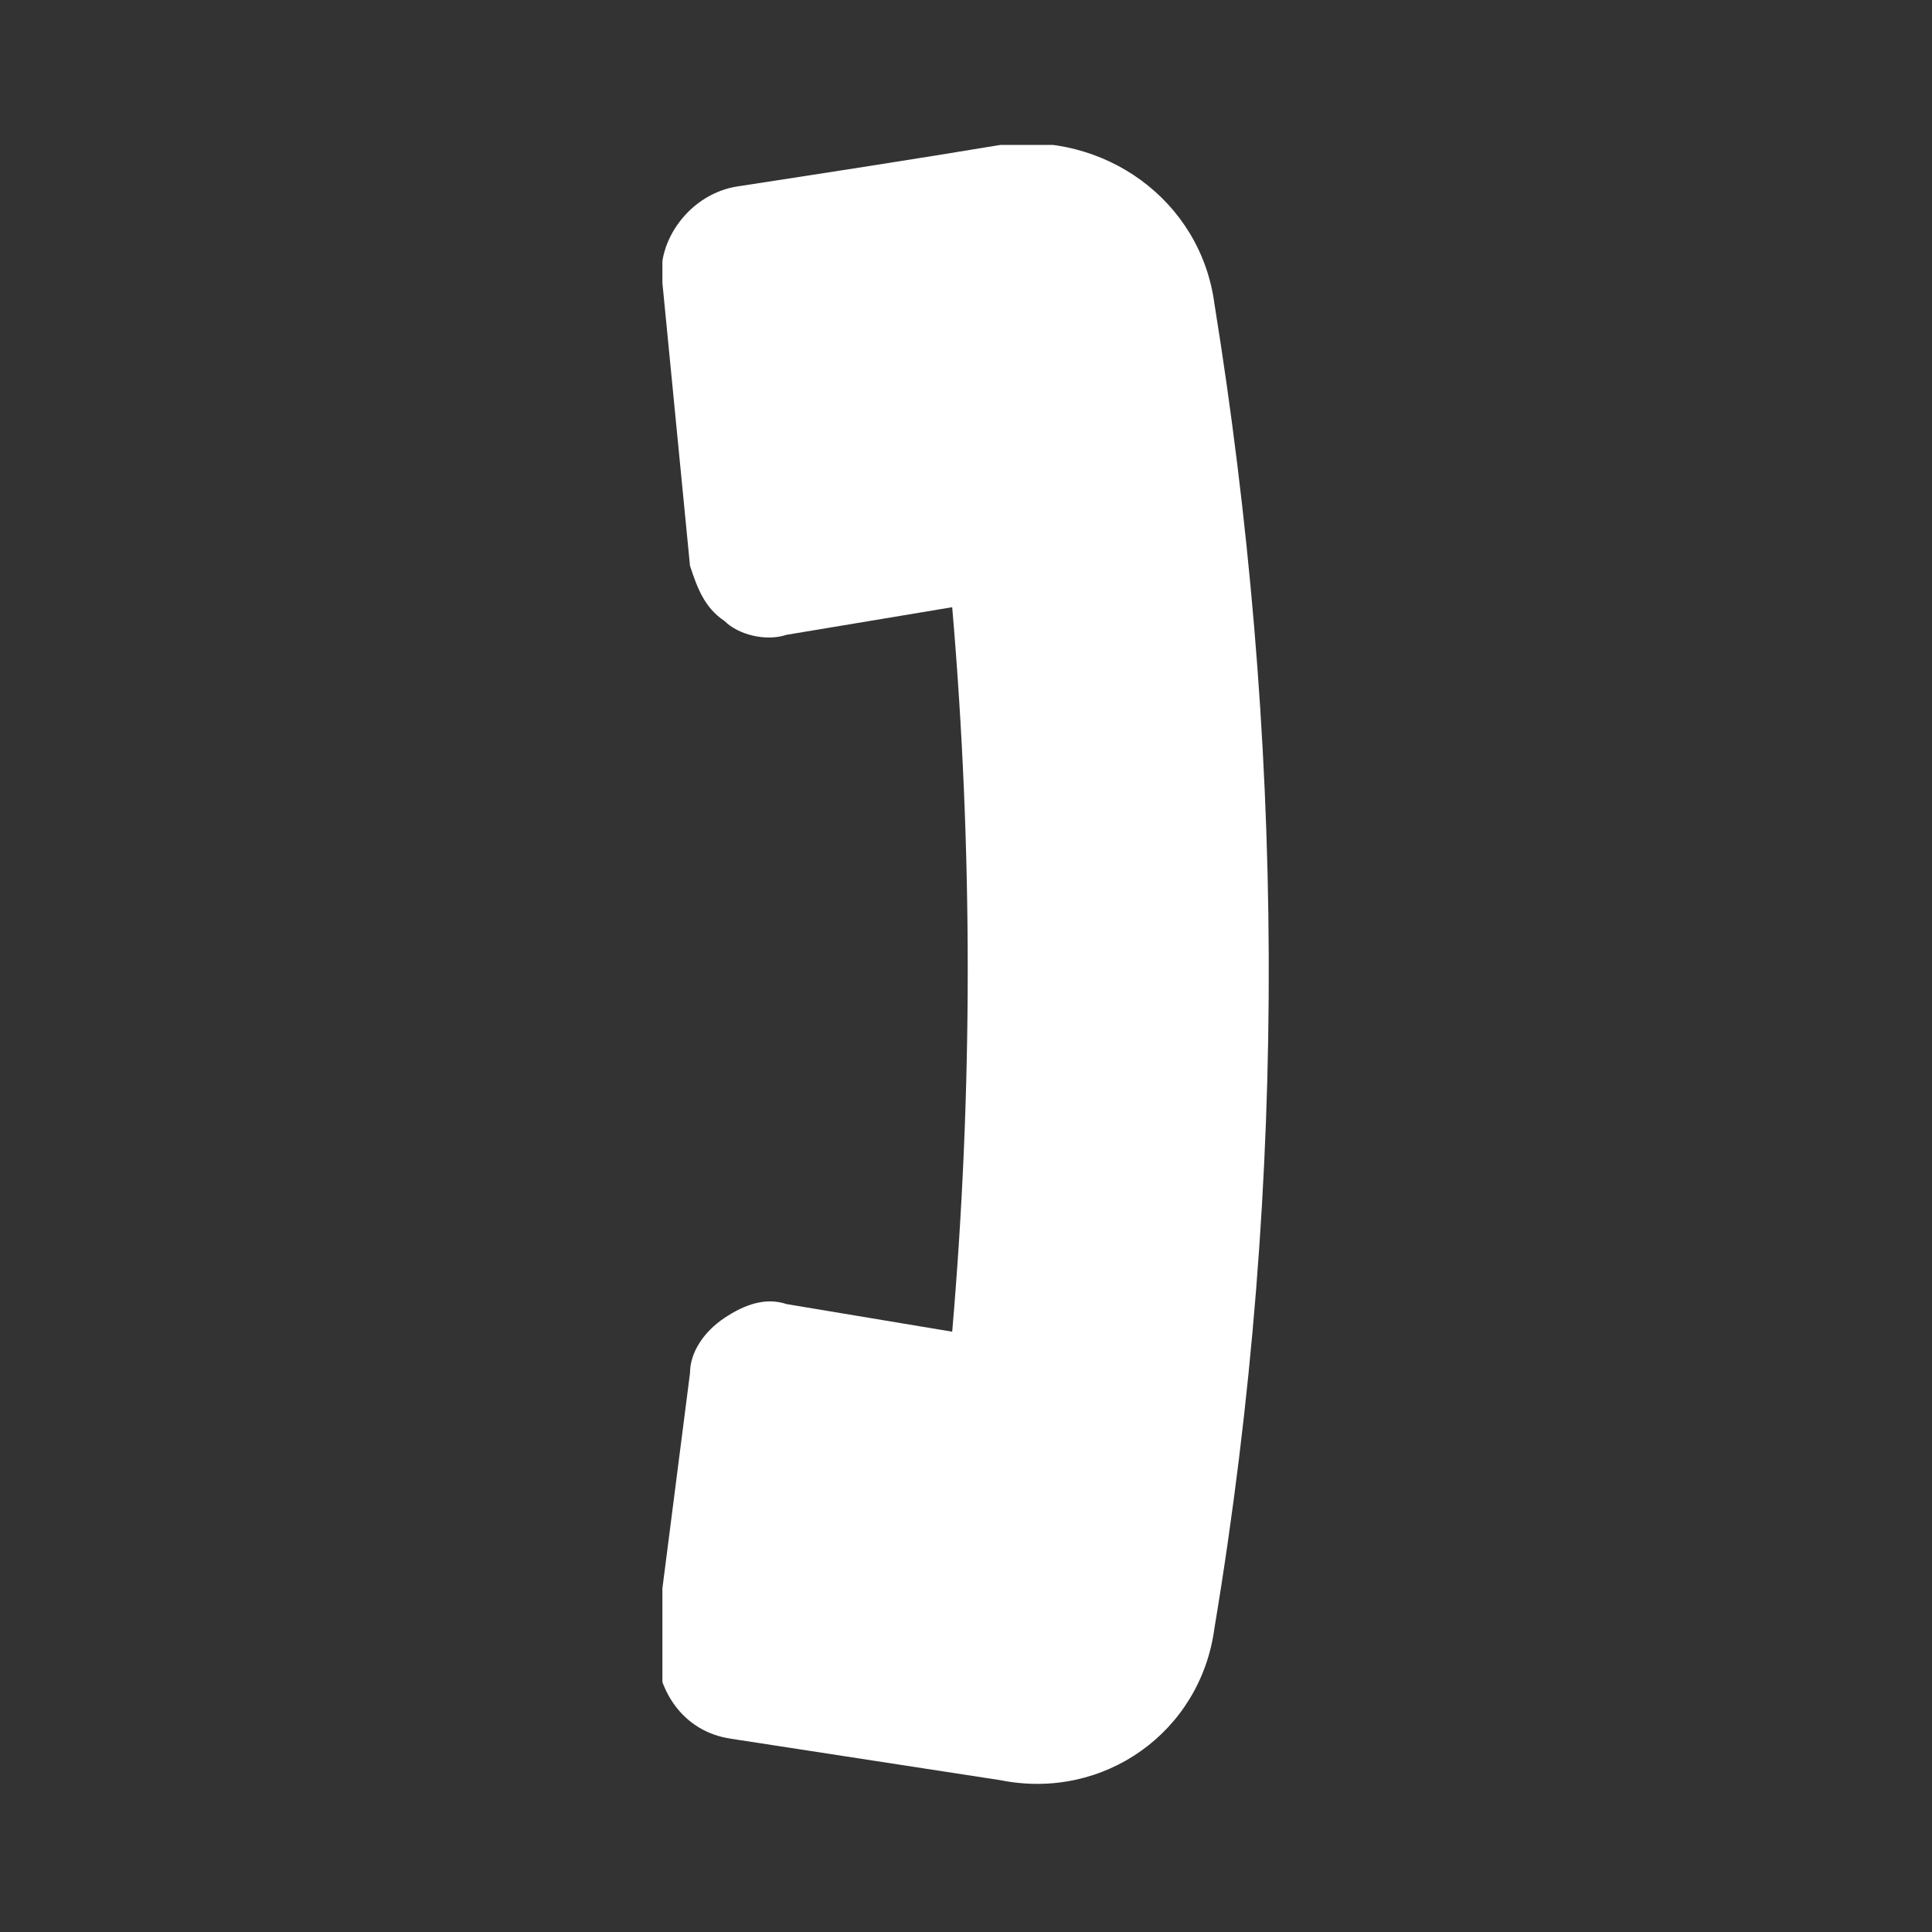 <?xml version="1.0" encoding="utf-8"?>
<!-- Generator: Adobe Illustrator 24.1.2, SVG Export Plug-In . SVG Version: 6.00 Build 0)  -->
<svg version="1.1" xmlns="http://www.w3.org/2000/svg" xmlns:xlink="http://www.w3.org/1999/xlink" x="0px" y="0px"
	 viewBox="0 0 28 28" style="enable-background:new 0 0 28 28;" xml:space="preserve">
<rect x="0" y="0" width="28" height="28" fill="#333333" stroke="none"/>
<style type="text/css">
	.st0{clip-path:url(#SVGID_2_);fill:#FFFFFF;}
</style>
<g id="Ebene_1">
	<g>
		<defs>
			<rect id="SVGID_1_" x="9.6" y="2.1" width="8.8" height="23.8"/>
		</defs>
		<clipPath id="SVGID_2_">
			<use xlink:href="#SVGID_1_"  style="overflow:visible;"/>
		</clipPath>
		<path class="st0" d="M17.6,4.4c1,6.2,1.1,12.6,0,19.2c-0.2,1.5-1.6,2.5-3.1,2.2c-1.3-0.2-2.6-0.4-3.9-0.6
			c-0.7-0.1-1.1-0.7-1.1-1.4l0.5-3.9c0-0.3,0.2-0.6,0.5-0.8c0.3-0.2,0.6-0.3,0.9-0.2l2.4,0.4c0.3-3.5,0.3-7,0-10.5l-2.4,0.4
			c-0.3,0.1-0.7,0-0.9-0.2c-0.3-0.2-0.4-0.5-0.5-0.8L9.6,4.1C9.5,3.5,10,2.8,10.7,2.7c1.3-0.2,2.6-0.4,3.8-0.6
			C16,1.9,17.4,2.9,17.6,4.4"/>
	</g>
</g>
<g id="Isolationsmodus">
</g>
</svg>
